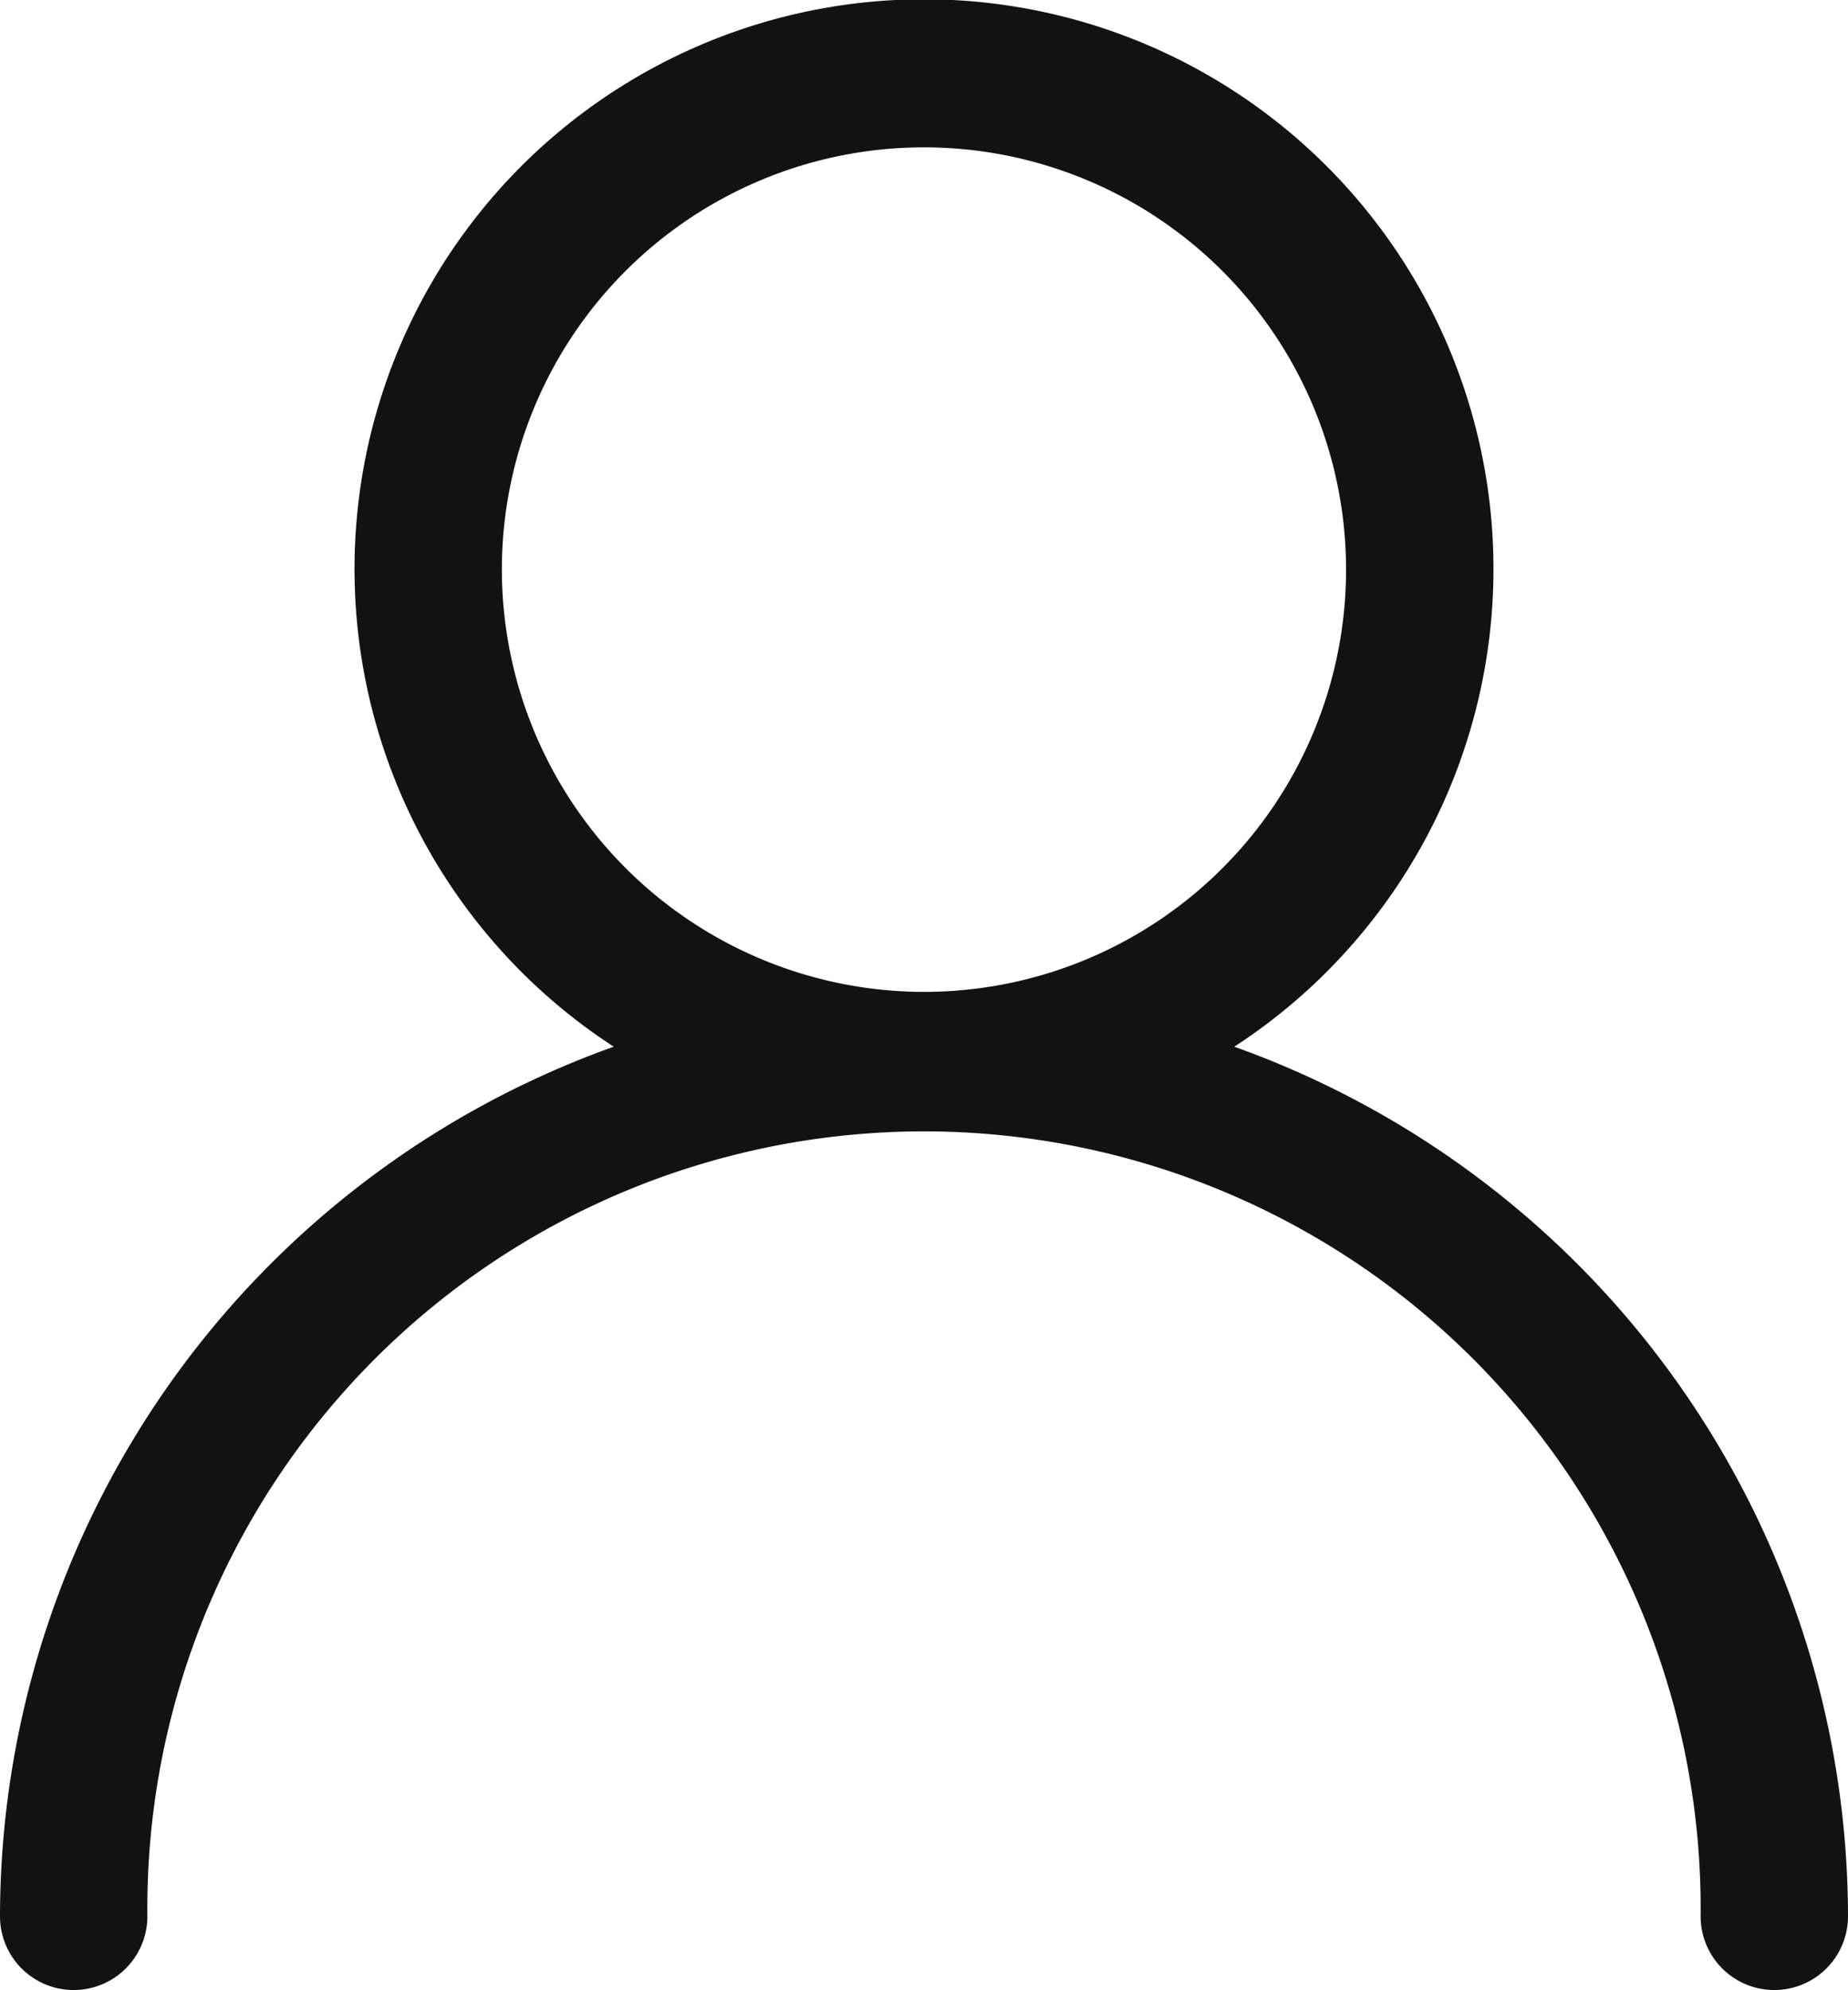 <svg xmlns="http://www.w3.org/2000/svg" width="22.797" height="24.539" viewBox="0 0 22.797 24.539">
  <path id="Path_13875" data-name="Path 13875" d="M41.068,12.908a7.025,7.025,0,1,0-7.655,0,11.405,11.405,0,0,0-7.571,10.723.909.909,0,1,0,1.818,0,9.581,9.581,0,1,1,19.161,0,.909.909,0,1,0,1.818,0,11.405,11.405,0,0,0-7.571-10.723M32.033,7.025a5.207,5.207,0,1,1,5.207,5.207,5.213,5.213,0,0,1-5.207-5.207" transform="translate(-25.842 -0.001)" fill="#121212"/>
</svg>
